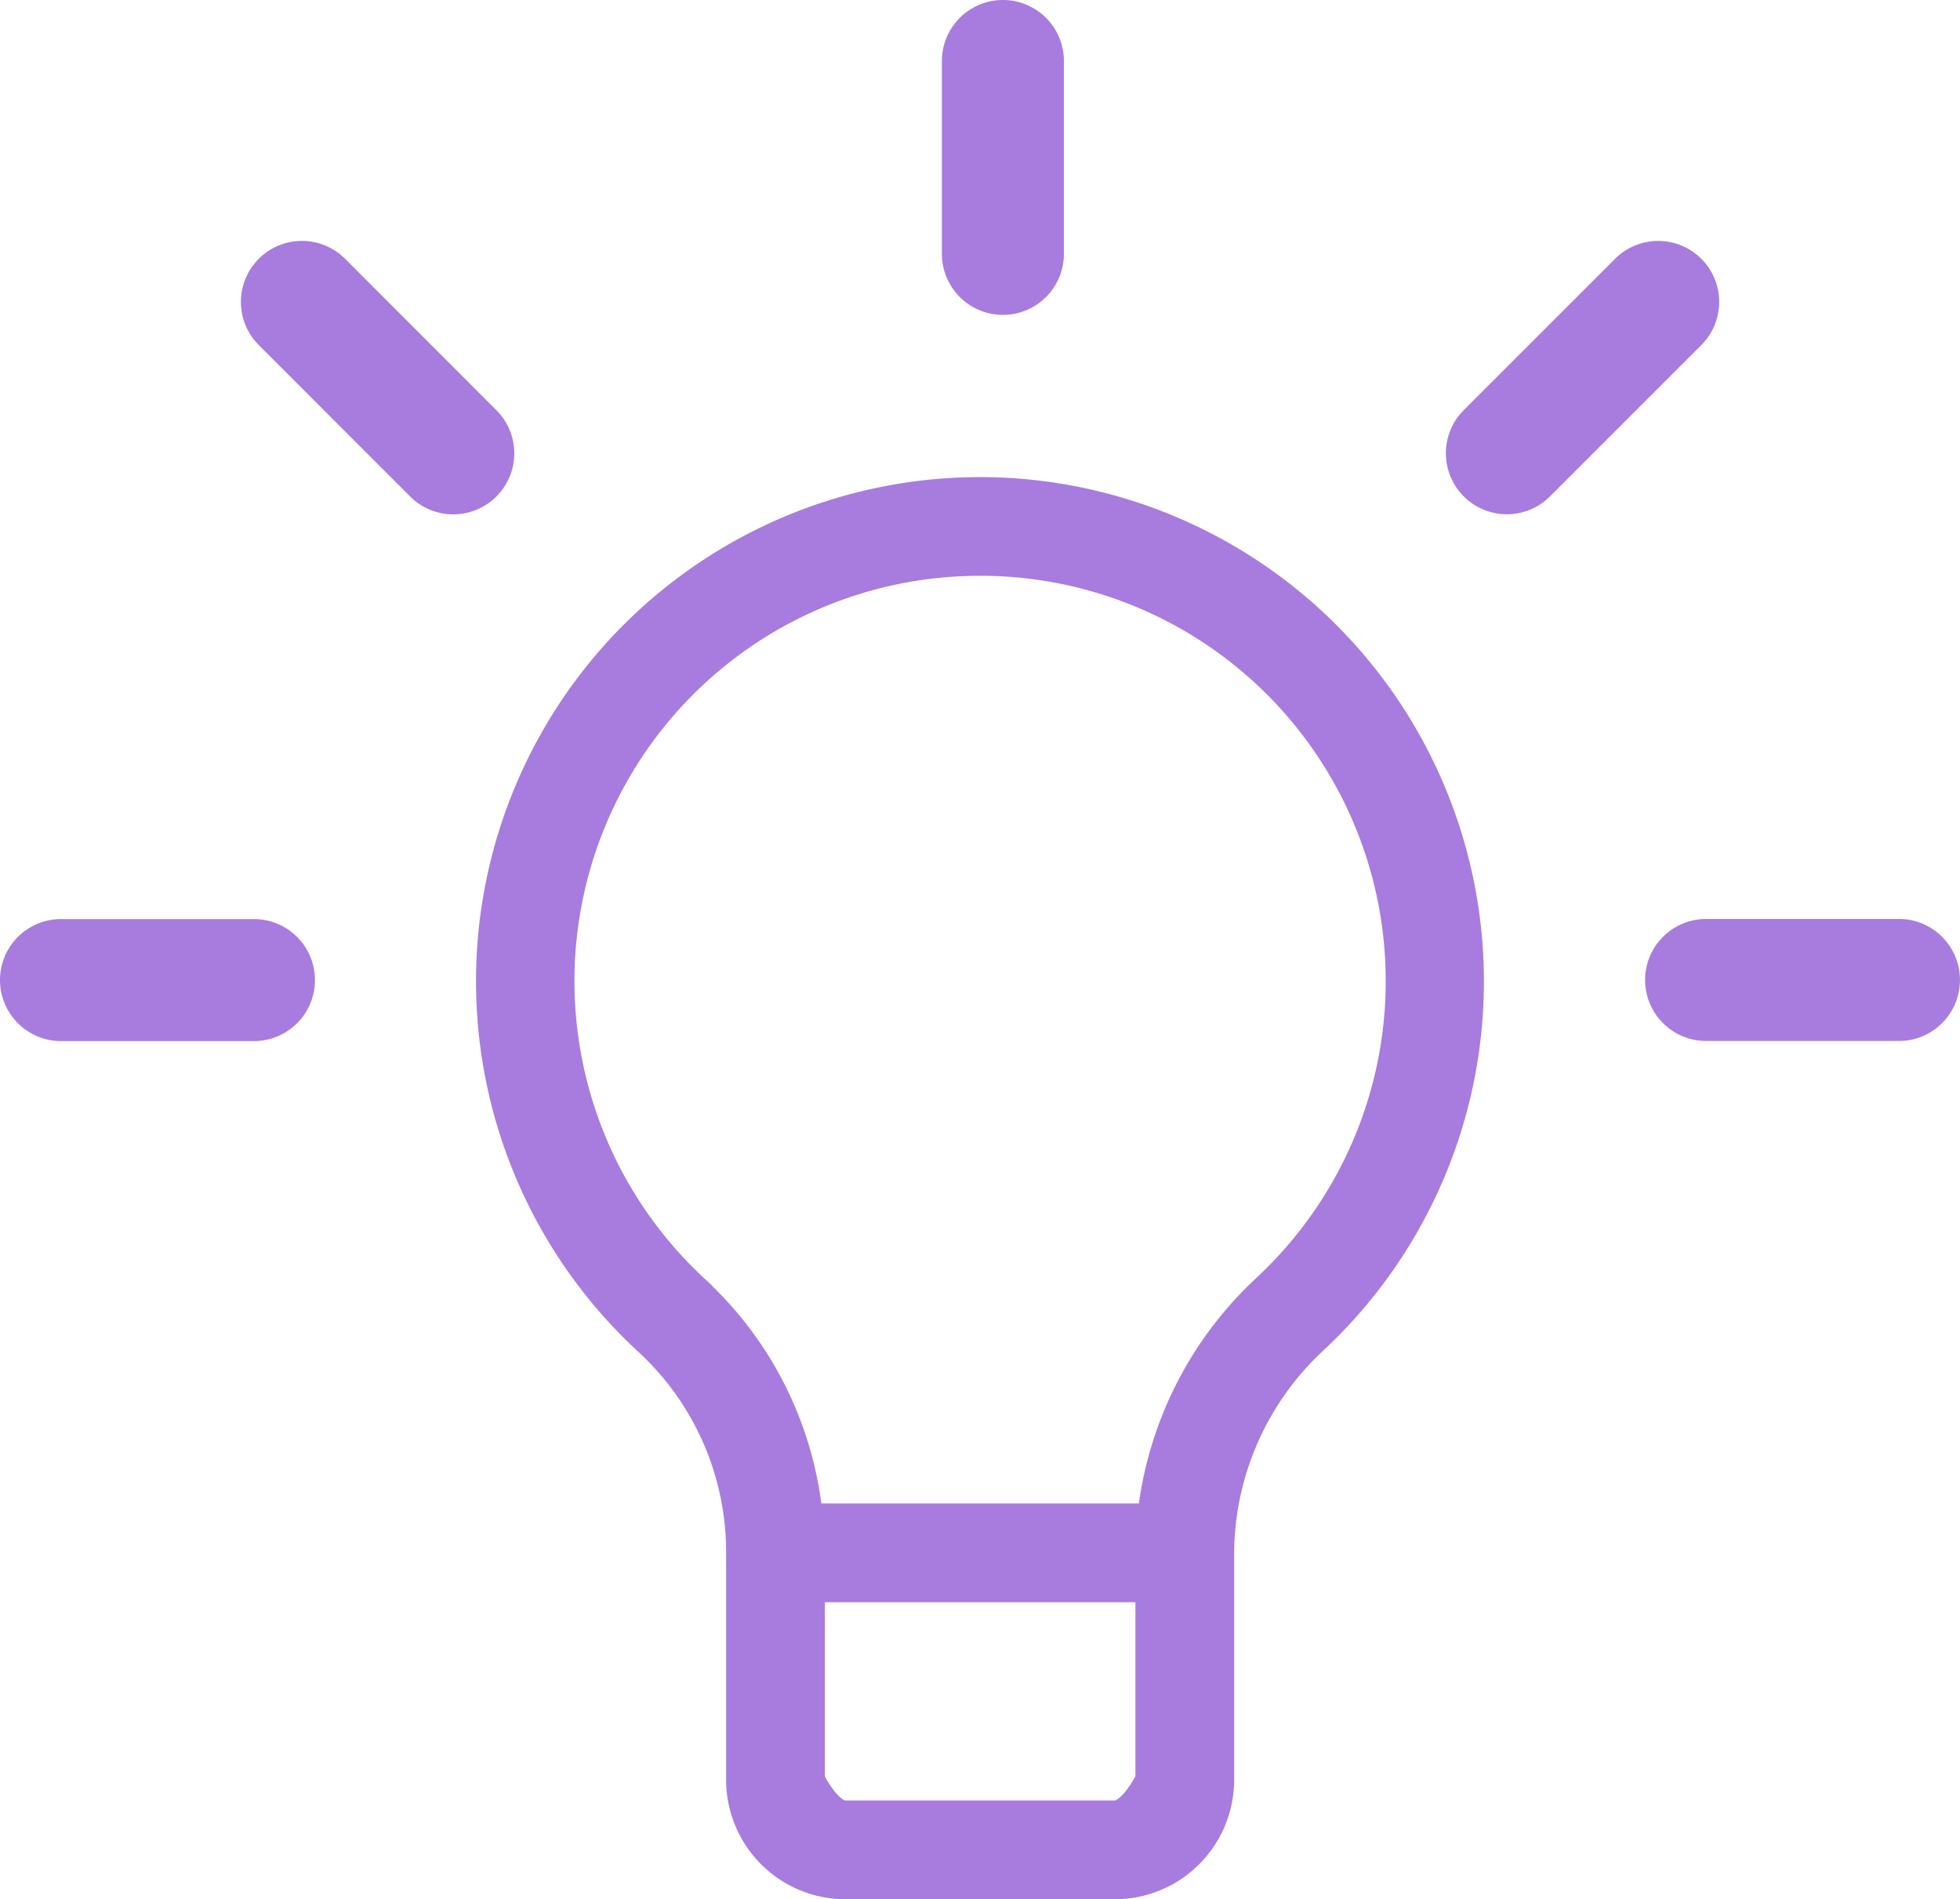 <svg xmlns="http://www.w3.org/2000/svg" width="52.72" height="51.082" viewBox="0 0 52.72 51.082"><g transform="translate(0.5 0.5)"><path d="M101.1,98.839h2.795a2.712,2.712,0,0,0,2.71-2.709V90.014a7.988,7.988,0,0,1,2.569-5.809,13.066,13.066,0,0,0-8.78-22.616h-.123a13.06,13.06,0,0,0-8.831,22.68,7.819,7.819,0,0,1,2.5,5.754V96.13a2.712,2.712,0,0,0,2.709,2.709H101.1Zm-8.541-15.79a11.4,11.4,0,0,1,7.712-19.805h.107a11.4,11.4,0,0,1,7.666,19.749,9.688,9.688,0,0,0-3.056,6.2H95.552A9.454,9.454,0,0,0,92.555,83.049Zm3.037,13.1v-5.3h9.353v5.3s-.479,1.035-1.053,1.035H96.645C96.07,97.183,95.592,96.148,95.592,96.148Z" transform="translate(-74.409 -48.757)" fill="#a77cde" stroke="#a77cde" stroke-width="1"/><path d="M179.108,11.262v5.187a1.141,1.141,0,0,0,2.282,0V11.262a1.141,1.141,0,0,0-2.282,0Z" transform="translate(-153.773 -10.121)" fill="#a77cde" stroke="#a77cde" stroke-width="1"/><path d="M279.728,142.4h5.187a1.141,1.141,0,0,0,0-2.282h-5.187a1.141,1.141,0,1,0,0,2.282Z" transform="translate(-234.337 -115.402)" fill="#a77cde" stroke="#a77cde" stroke-width="1"/><path d="M52.2,140.121H47.01a1.141,1.141,0,1,0,0,2.282H52.2a1.141,1.141,0,0,0,0-2.282Z" transform="translate(-45.869 -115.402)" fill="#a77cde" stroke="#a77cde" stroke-width="1"/><path d="M256.5,44.537a1.141,1.141,0,0,0-1.613,0l-4.048,4.048a1.141,1.141,0,1,0,1.613,1.613L256.5,46.15A1.141,1.141,0,0,0,256.5,44.537Z" transform="translate(-211.591 -37.723)" fill="#a77cde" stroke="#a77cde" stroke-width="1"/><path d="M80.285,44.537a1.141,1.141,0,0,0,0,1.613L84.334,50.2a1.141,1.141,0,1,0,1.613-1.613L81.9,44.537A1.141,1.141,0,0,0,80.285,44.537Z" transform="translate(-73.471 -37.723)" fill="#a77cde" stroke="#a77cde" stroke-width="1"/></g></svg>